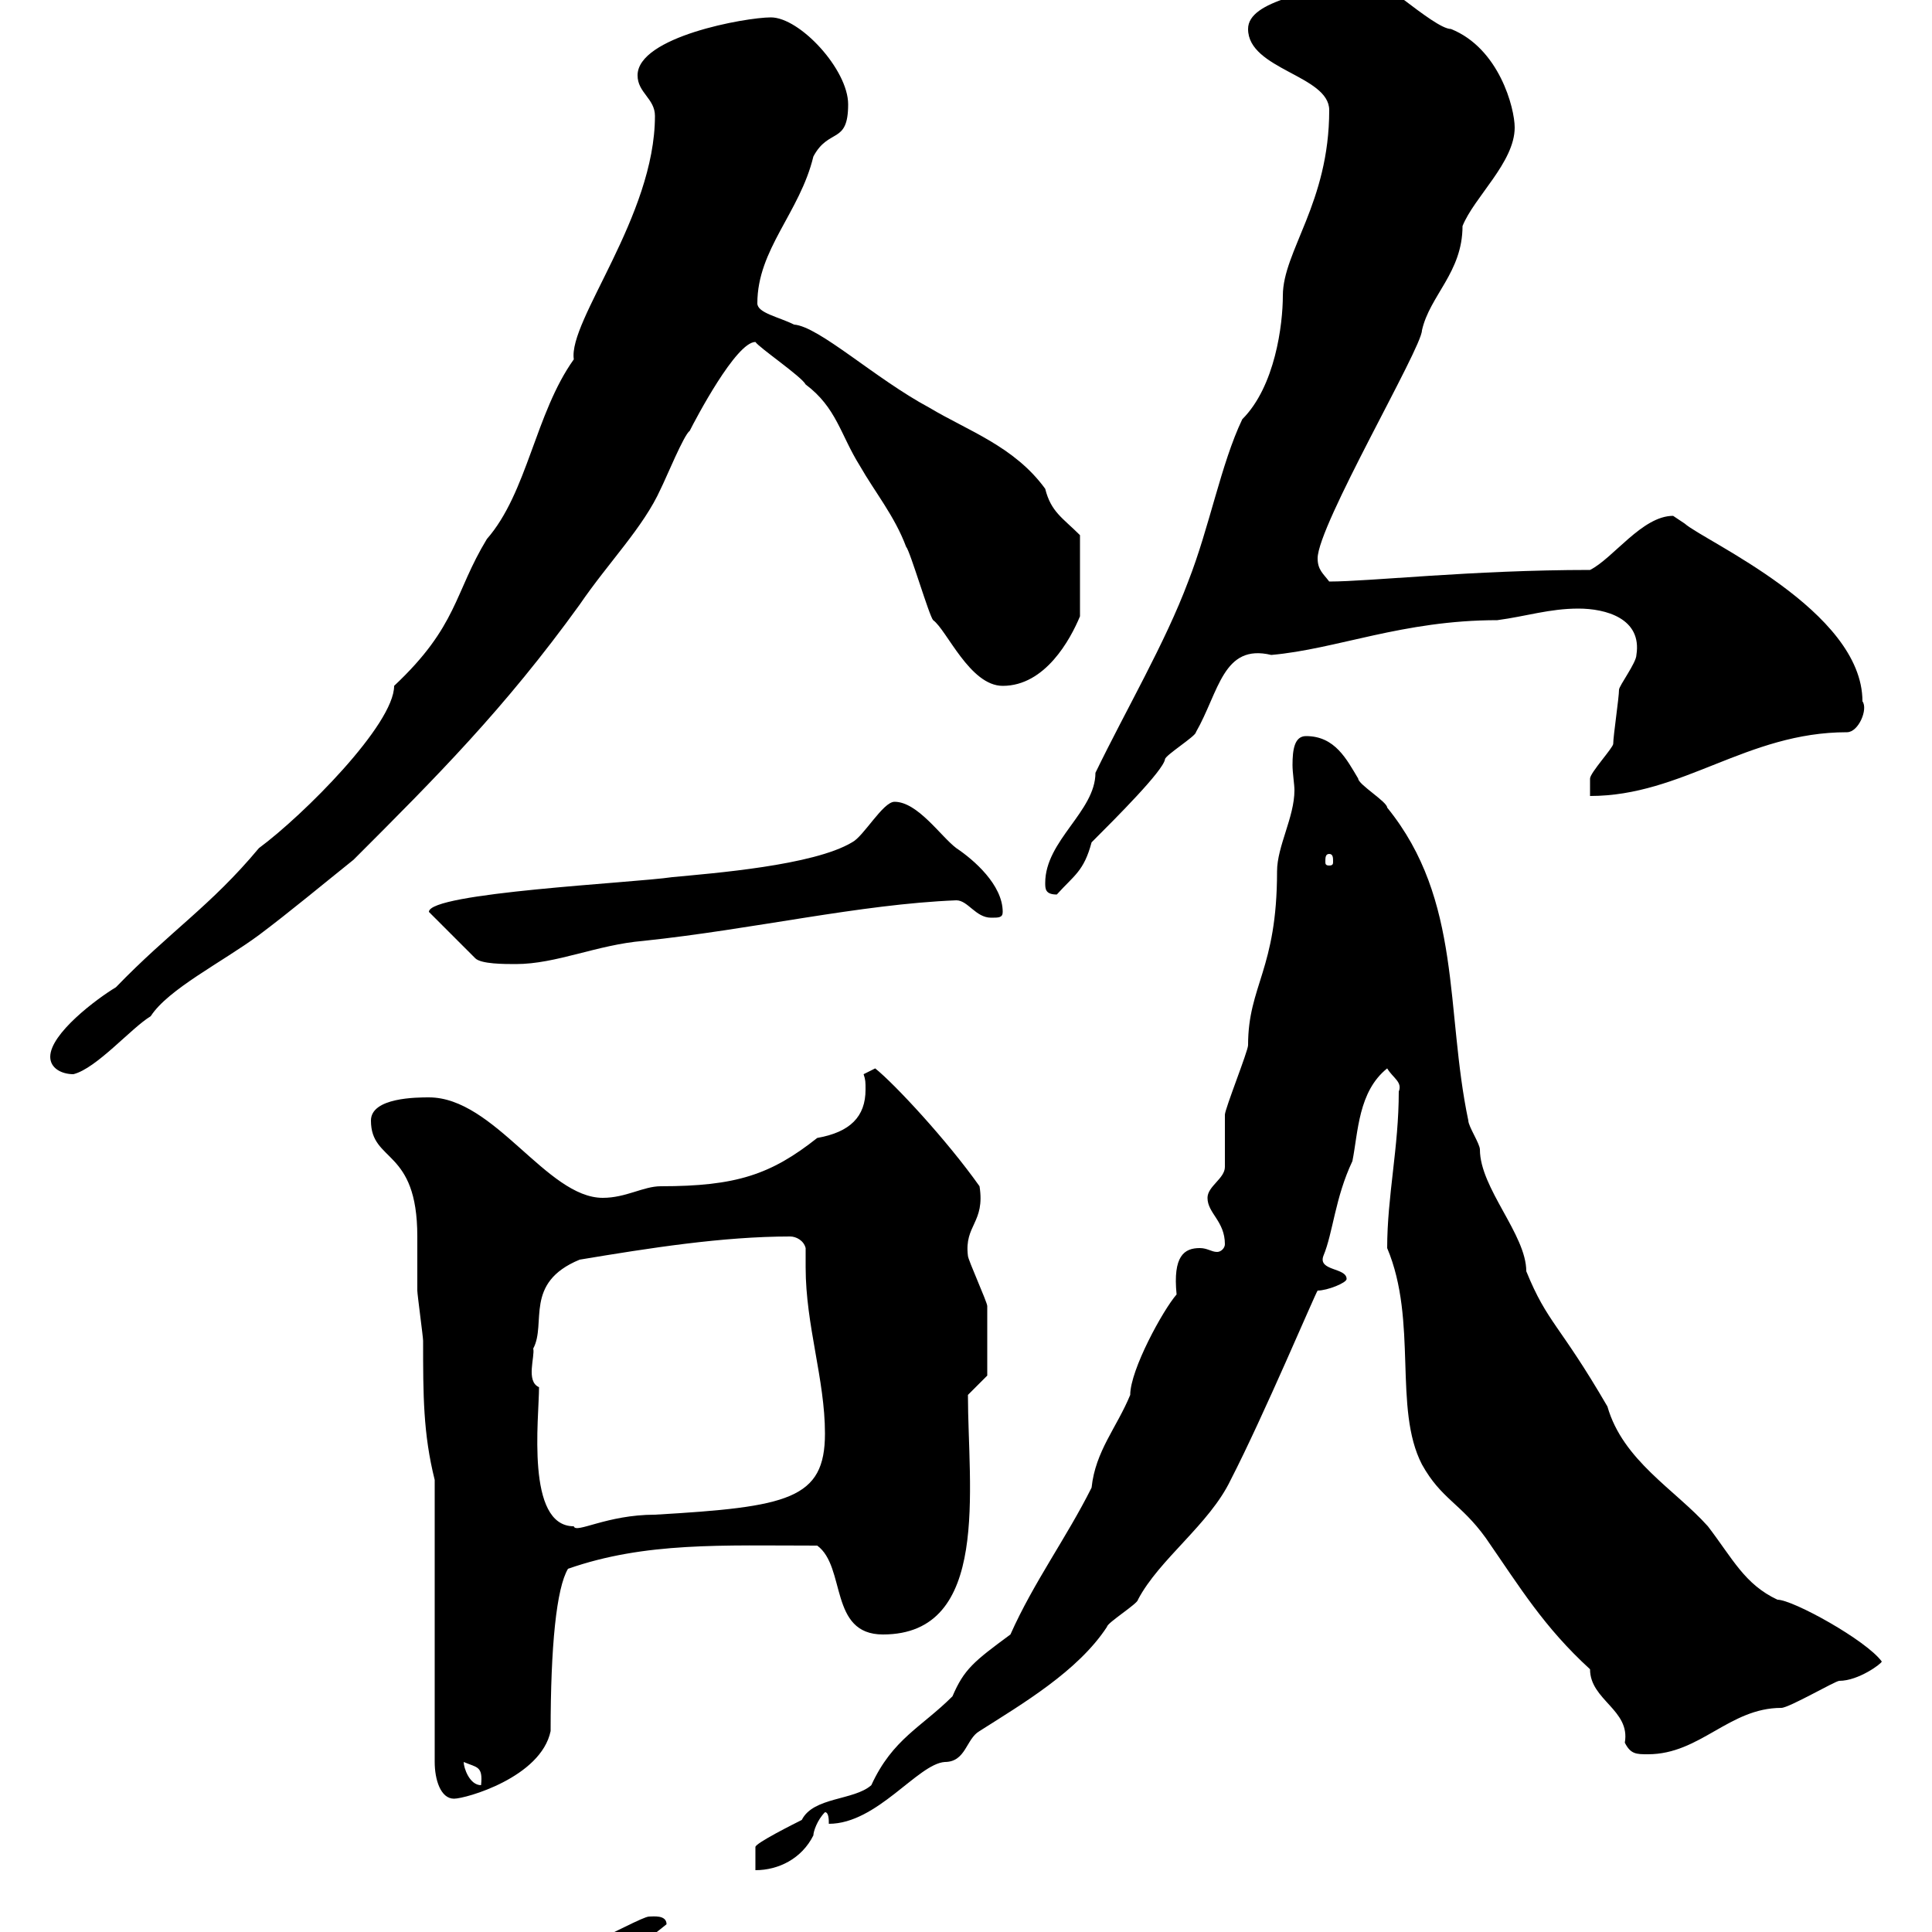 <svg xmlns="http://www.w3.org/2000/svg" xmlns:xlink="http://www.w3.org/1999/xlink" width="300" height="300"><path d="M91.80 302.40C91.80 303.30 92.40 304.20 93.60 304.20C97.20 304.20 100.80 300.90 103.50 298.80C103.50 297.30 101.40 297.60 100.80 297.60C99.90 297.60 94.50 300.60 92.70 301.20C92.70 301.20 91.80 302.40 91.80 302.40ZM190.20 193.20C190.20 193.80 189.60 194.40 189 194.40C188.10 194.40 187.50 193.80 186.30 193.80C183.90 193.80 182.10 195 182.70 201C180.60 203.40 175.50 212.70 175.50 216.60C173.40 221.70 170.10 225.30 169.50 231C165.60 238.80 160.50 245.70 156.90 253.80C151.20 258 149.70 259.20 147.90 263.40C143.10 268.20 138.60 270 135.30 277.20C132.60 279.60 126.30 279 124.50 282.60C123.30 283.20 117.30 286.20 117.30 286.80C117.30 288 117.30 290.40 117.30 290.40C120.90 290.40 124.50 288.60 126.30 285C126.30 284.40 126.90 282.60 128.10 281.40C128.70 281.40 128.70 282.60 128.70 283.20C136.20 283.20 142.50 273.90 146.70 273.60C150 273.60 150 270 152.10 268.80C158.70 264.60 167.40 259.50 171.90 252.60C171.90 252 176.70 249 176.70 248.40C180 242.10 187.80 236.70 191.10 229.80C196.20 219.90 204.30 200.70 204.60 200.40C206.10 200.40 209.10 199.20 209.10 198.60C209.10 196.80 204.60 197.40 205.50 195C207 191.40 207.30 186 210 180.30C210.90 175.80 210.90 169.50 215.40 165.90C216.30 167.40 217.80 168 217.20 169.50C217.20 178.20 215.40 185.70 215.40 193.80C220.20 205.20 216.30 218.70 220.80 227.40C223.80 232.80 226.80 233.40 230.70 238.80C236.10 246.60 239.70 252.60 246.90 259.20C246.90 264 253.20 265.50 252.30 270.60C253.20 272.40 254.10 272.40 255.90 272.40C264 272.40 268.50 265.20 276.60 265.20C277.80 265.20 285 261 285.60 261C288.60 261 292.20 258.30 292.20 258C289.80 254.70 278.40 248.40 276 248.40C270.90 246 269.10 242.10 265.20 237C260.10 231.30 252 226.80 249.60 218.40C242.10 205.50 240.30 205.50 237 197.40C237 191.70 229.80 184.50 229.80 178.50C229.80 177.60 228 174.90 228 174C224.40 156.90 227.10 139.80 215.40 125.40C215.40 124.50 210.90 121.80 210.90 120.90C209.10 117.90 207.30 114.30 202.80 114.30C201 114.30 200.70 116.40 200.70 118.80C200.70 120 201 121.80 201 122.70C201 126.90 198.30 131.40 198.30 135.30C198.30 150.60 193.80 153 193.80 162.30C193.80 163.20 190.20 172.20 190.20 173.10C190.20 174 190.20 180.30 190.20 181.20C190.20 183 187.50 184.20 187.50 186C187.50 188.40 190.20 189.60 190.20 193.20ZM67.50 229.80L67.50 273.60C67.50 276.30 68.40 279.30 70.50 279.30C72.30 279.30 84 276 85.50 268.80C85.50 255.60 86.40 246.60 88.20 243.60C100.20 239.40 112.20 240 126.90 240C131.40 243.30 128.70 253.80 137.10 253.80C153.90 253.80 150.30 231 150.30 216.60L153.30 213.60C153.30 211.50 153.30 204.60 153.30 202.80C153.30 202.20 150.30 195.60 150.30 195C149.70 190.20 153 189.90 152.10 184.20C147 177 138.90 168.30 135.90 165.90L134.10 166.80C134.40 167.70 134.40 168 134.40 169.20C134.40 173.40 132 175.80 126.90 176.70C119.70 182.40 114.30 184.20 102.60 184.20C99.90 184.20 97.20 186 93.60 186C84.90 186 76.80 170.40 66.60 170.40C64.80 170.40 57.60 170.40 57.60 174C57.60 180.60 64.80 178.20 64.80 192C64.80 195.30 64.80 198.60 64.80 200.40C64.80 201 65.70 207.60 65.70 208.20C65.70 216.60 65.70 222.60 67.50 229.80ZM72 273.60C74.10 274.50 75 274.20 74.70 277.20C72.90 277.20 72 274.50 72 273.60ZM83.70 215.40C81.60 214.50 83.10 210.60 82.80 209.40C84.90 205.50 81.30 199.20 90 195.60C100.80 193.80 112.20 192 122.70 192C123.60 192 124.80 192.60 125.10 193.80C125.10 195 125.10 195.60 125.10 196.80C125.10 205.80 128.10 214.20 128.10 222.60C128.10 232.80 122.40 234 101.70 235.20C94.20 235.20 89.40 238.20 89.10 237C81.60 237 83.70 220.20 83.70 215.40ZM7.80 164.10C7.80 165.90 9.60 166.80 11.40 166.80C15 165.90 20.40 159.60 23.40 157.80C26.10 153.60 34.50 149.40 40.20 145.20C45 141.60 50.40 137.10 54.90 133.50C67.80 120.60 78.30 110.10 90 93.90C94.50 87.30 99.90 81.90 102.60 75.90C103.50 74.10 106.20 67.50 107.10 66.90C108 65.10 114.30 53.10 117.30 53.10C117.90 54 124.50 58.50 125.10 59.70C129.90 63.30 130.50 67.50 133.50 72.30C135.90 76.50 138.90 80.10 140.70 84.90C141.30 85.50 144.30 95.70 144.90 96.30C147 97.80 150.60 106.50 155.70 106.50C162.30 106.50 166.20 99.30 167.70 95.70L167.70 83.10C165 80.40 163.20 79.50 162.30 75.90C157.50 69.30 150.30 66.90 144.30 63.30C135.90 58.80 127.20 50.70 123.30 50.40C120.90 49.20 117.60 48.60 117.60 47.10C117.60 38.70 124.20 33 126.30 24.30C128.70 19.80 131.70 22.50 131.70 16.20C131.70 10.80 124.20 2.70 119.70 2.70C115.80 2.70 99 5.70 99 11.70C99 14.40 101.70 15.30 101.70 18C101.70 33.60 88.20 49.80 89.10 55.80C83.10 64.20 81.90 76.50 75.60 83.70C70.50 92.10 71.10 97.20 61.20 106.50C61.20 112.50 47.10 126.60 40.20 131.70C32.70 140.70 26.40 144.60 18 153.30C15 155.10 7.80 160.50 7.80 164.10ZM66.60 141.60C66.60 141.60 66.60 141.60 66.60 141.60L73.80 148.80C74.70 149.70 78.30 149.70 80.10 149.70C86.40 149.70 92.70 146.70 99.90 146.10C117 144.30 133.50 140.40 148.50 139.80C150.30 139.80 151.50 142.50 153.90 142.50C155.10 142.50 155.70 142.50 155.70 141.60C155.70 137.40 151.20 133.50 148.50 131.70C146.10 129.90 142.50 124.50 138.90 124.50C137.10 124.50 134.10 129.90 132.30 130.80C126.30 134.40 110.70 135.60 104.40 136.20C98.40 137.10 66.60 138.60 66.60 141.60ZM162.30 137.10C162.30 138 162.30 138.90 164.10 138.90C166.80 135.90 168.30 135.30 169.50 130.80C173.40 126.90 180.60 119.70 180.90 117.90C180.90 117.30 185.70 114.30 185.70 113.70C189.30 107.40 189.90 99.90 197.40 101.70C207.60 100.80 217.80 96.30 232.50 96.30C237 95.70 240.60 94.50 245.10 94.50C249.30 94.50 255 96 254.10 101.70C254.10 102.90 251.40 106.50 251.40 107.10C251.40 108.30 250.50 114.30 250.50 115.50C250.50 116.10 246.90 120 246.90 120.90C246.90 120.90 246.90 122.70 246.90 123.60C261.30 123.60 271.20 113.70 286.80 113.70C288.60 113.70 290.10 110.10 289.20 108.90C289.20 94.80 264.60 84 261.60 81.30C261.60 81.30 259.80 80.10 259.80 80.10C255 80.10 250.50 86.70 246.90 88.50C228.60 88.50 212.70 90.30 206.40 90.30C205.50 89.10 204.60 88.50 204.60 86.70C204.60 81.60 220.80 54 220.80 51.30C222 45.90 227.10 42.30 227.10 35.10C228.90 30.60 235.20 25.20 235.20 19.80C235.20 16.80 232.80 7.50 225.30 4.50C222.60 4.50 212.70-5.10 211.80-3.60C204-1.20 193.80 0 193.80 4.50C193.80 10.80 206.40 11.70 206.40 17.10C206.40 31.50 199.20 39 199.20 45.90C199.20 50.40 198 60 192.90 65.10C189.60 72 187.80 81.90 184.50 90.30C180.90 99.90 174.90 110.10 170.10 120C170.10 126 162.30 130.50 162.30 137.10ZM206.40 132.60C207 132.60 207 133.20 207 133.80C207 134.10 207 134.40 206.40 134.40C205.80 134.40 205.80 134.10 205.80 133.80C205.80 133.20 205.80 132.60 206.40 132.60Z"/></svg>
